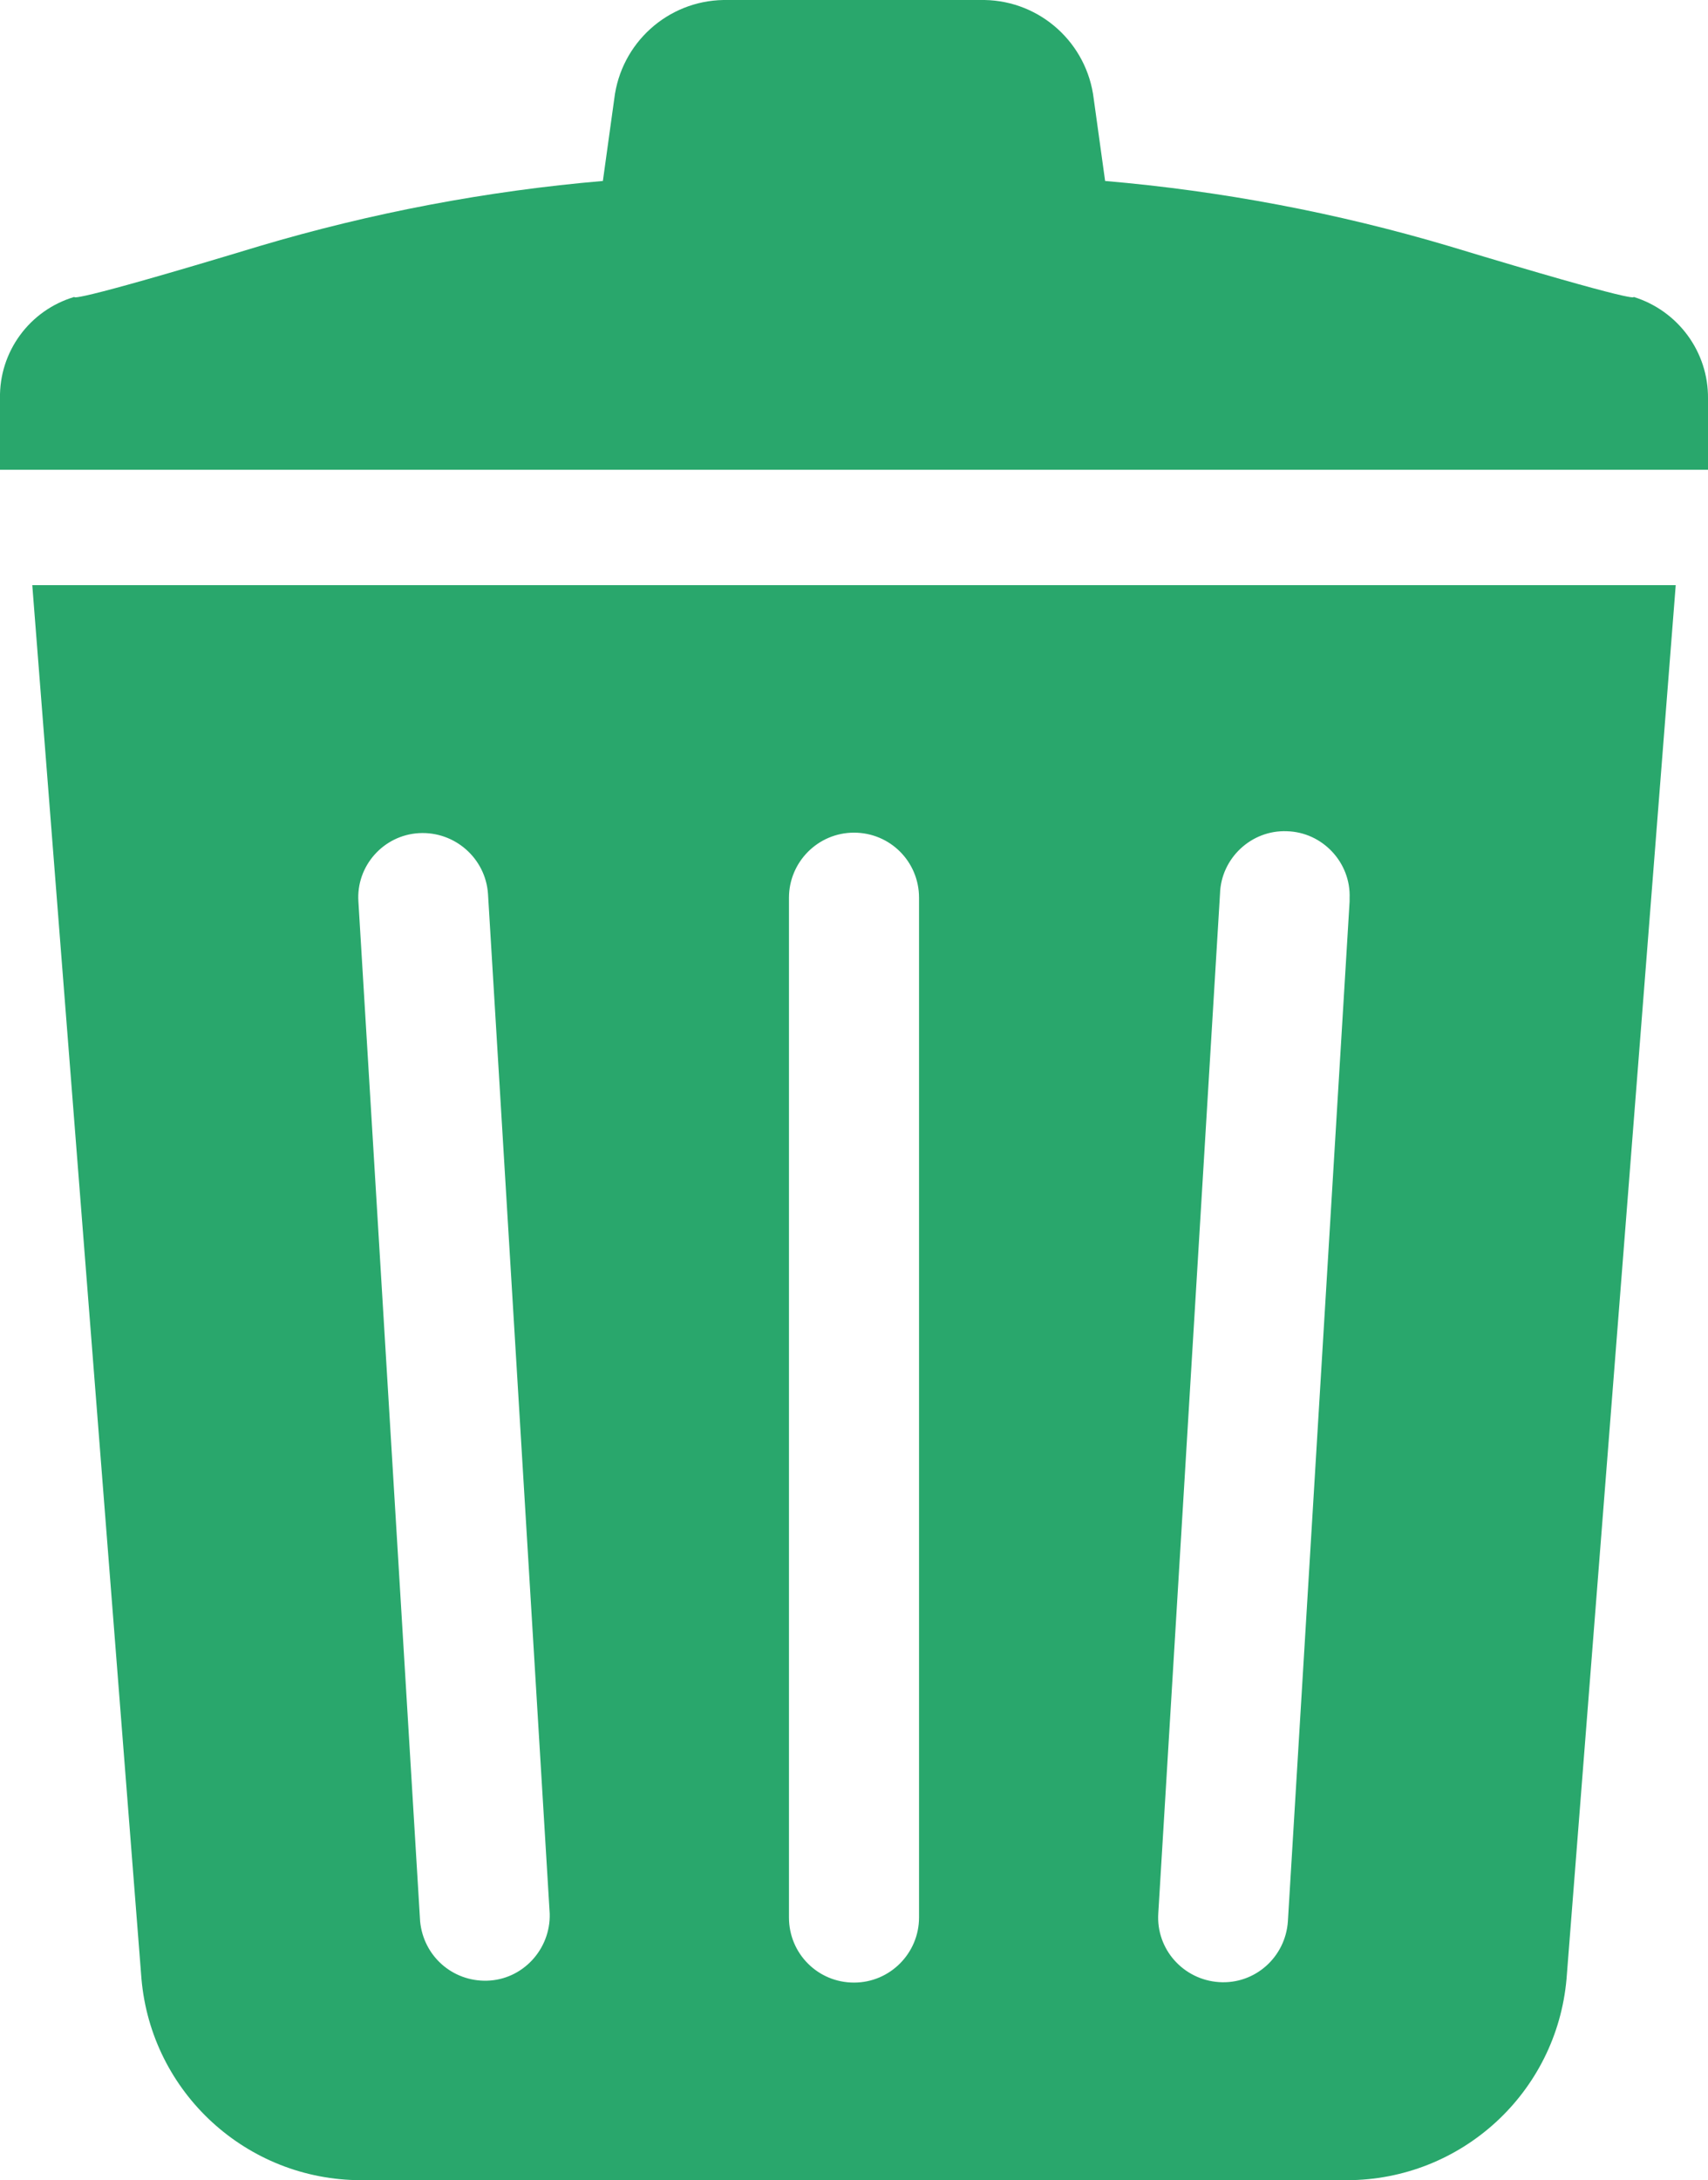 <?xml version="1.0" encoding="utf-8"?>
<!-- Generator: Adobe Illustrator 23.0.3, SVG Export Plug-In . SVG Version: 6.00 Build 0)  -->
<svg version="1.1" id="ごみ箱のフリーアイコン"
	 xmlns="http://www.w3.org/2000/svg" xmlns:xlink="http://www.w3.org/1999/xlink" x="0px" y="0px" width="35.98px" height="45.9px"
	 viewBox="0 0 35.98 45.9" style="enable-background:new 0 0 35.98 45.9;" xml:space="preserve">
<style type="text/css">
	.st0{fill:#29A76C;}
</style>
<path id="パス_430" class="st0" d="M34.41,6.25c0,0,0.27,0.19-3.89-1.07c-2.36-0.7-4.79-1.16-7.24-1.37l-0.24-1.73
	c-0.14-1.17-1.12-2.06-2.3-2.08h-5.5c-1.18,0.02-2.16,0.91-2.3,2.08l-0.24,1.73c-2.45,0.21-4.87,0.67-7.23,1.37
	C1.31,6.44,1.57,6.25,1.57,6.25C0.62,6.53-0.02,7.41,0,8.39v1.5h35.98v-1.5C35.99,7.41,35.35,6.54,34.41,6.25z"/>
<path id="パス_431" class="st0" d="M2.98,41.66c0.21,2.4,2.22,4.24,4.63,4.24h20.76c2.41,0,4.42-1.84,4.63-4.24l2.3-29.34H0.68
	L2.98,41.66z M25.7,18.82c0.02-0.75,0.66-1.35,1.41-1.32c0.75,0.02,1.35,0.66,1.32,1.41c0,0.02,0,0.05,0,0.07l-1.3,21.47
	c-0.05,0.75-0.69,1.33-1.45,1.28c-0.75-0.05-1.33-0.69-1.28-1.45l0,0L25.7,18.82z M16.62,18.9c0-0.75,0.61-1.37,1.37-1.37
	s1.37,0.61,1.37,1.37l0,0v21.47c0,0.75-0.61,1.37-1.37,1.37s-1.37-0.61-1.37-1.37V18.9z M8.83,17.54c0.75-0.04,1.4,0.53,1.45,1.28
	l1.3,21.47c0.02,0.75-0.57,1.39-1.32,1.41c-0.73,0.02-1.34-0.52-1.41-1.25l-1.3-21.47C7.5,18.23,8.08,17.58,8.83,17.54
	C8.83,17.54,8.83,17.54,8.83,17.54z"/>
</svg>

